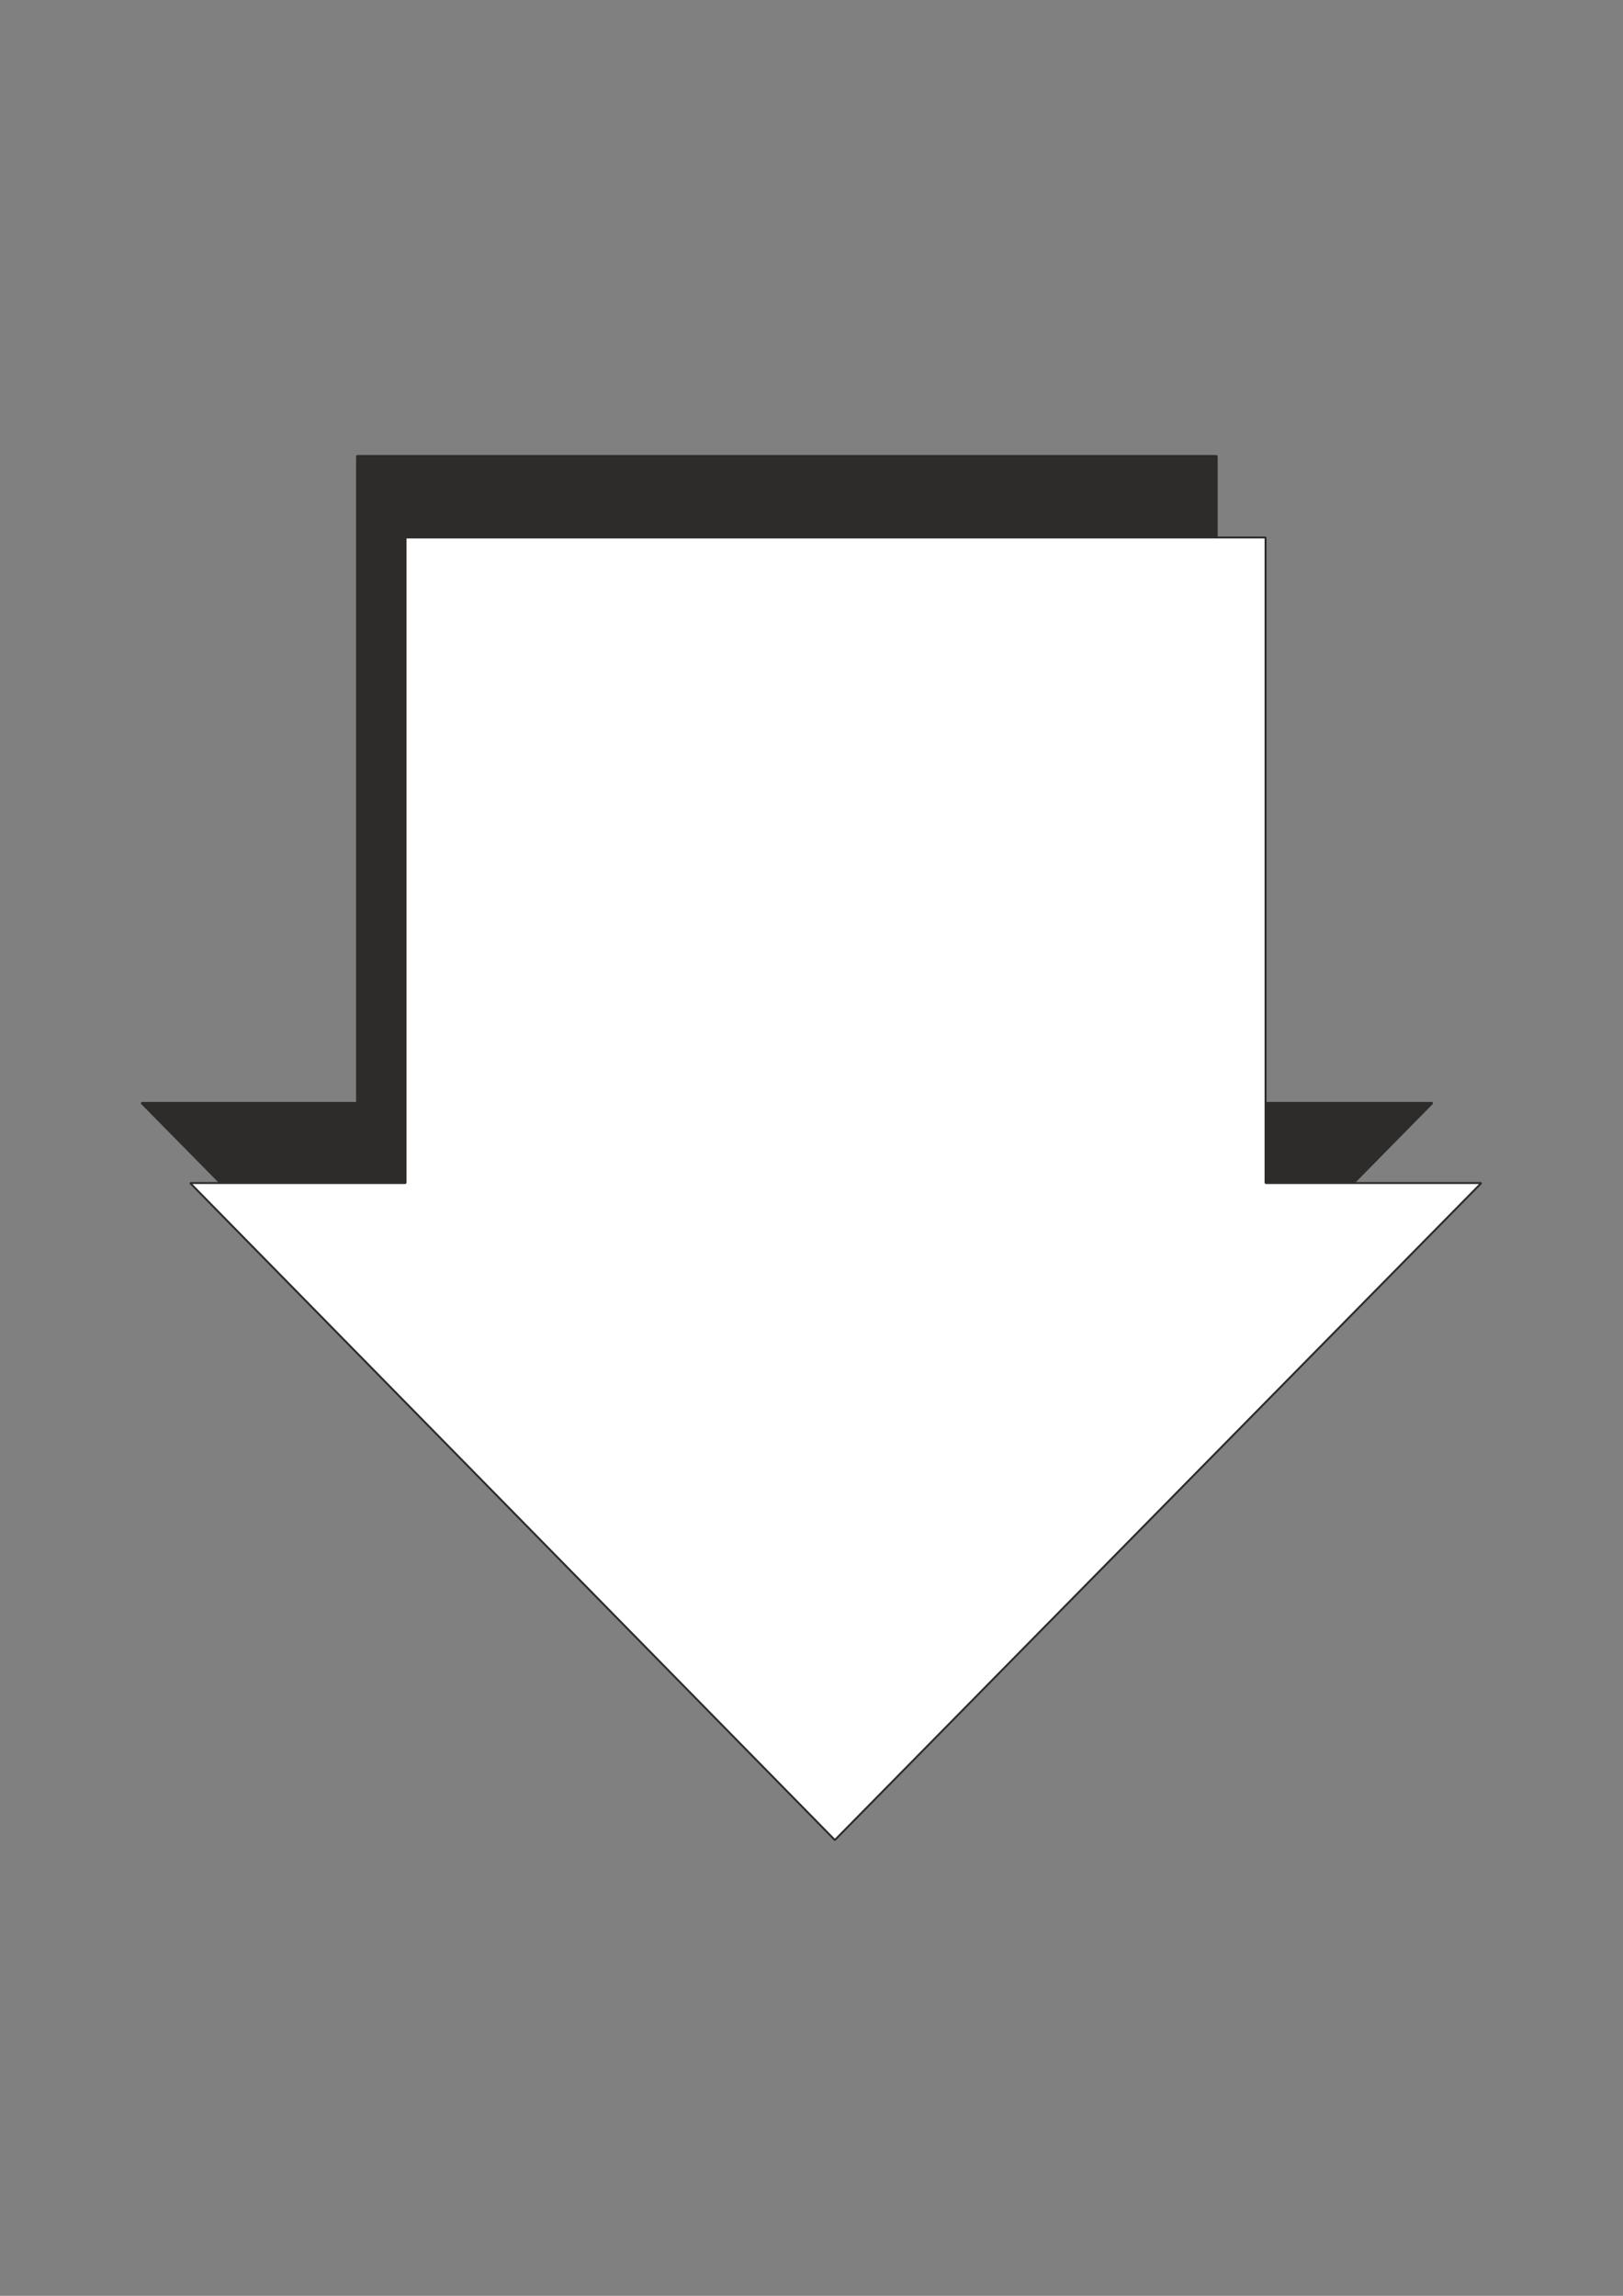<?xml version="1.0" encoding="utf-8"?>
<!-- Created by UniConvertor 2.0rc4 (https://sk1project.net/) -->
<svg xmlns="http://www.w3.org/2000/svg" height="841.89pt" viewBox="0 0 595.276 841.89" width="595.276pt" version="1.1" xmlns:xlink="http://www.w3.org/1999/xlink" id="636f20de-f608-11ea-9eb7-dcc15c148e23">

<rect x="0" y="0" width="595.276" height="841.89" fill="#808080" stroke="none"/>

<g>
	<g>
		<path style="stroke-linejoin:bevel;stroke:#2d2c2b;stroke-width:0.72;stroke-miterlimit:10.433;fill:#2d2c2b;" d="M 130.958,167.217 L 446.246,167.217 446.246,404.457 525.374,404.457 288.71,644.865 51.902,404.457 130.958,404.457 130.958,167.217 130.958,167.217 Z" />
		<path style="stroke-linejoin:bevel;stroke:#2d2c2b;stroke-width:0.72;stroke-miterlimit:10.433;fill:#ffffff;" d="M 148.742,197.097 L 464.174,197.097 464.174,433.833 543.302,433.833 306.206,674.745 69.758,433.833 148.742,433.833 148.742,197.097 148.742,197.097 Z" />
	</g>
</g>
<g>
</g>
<g>
</g>
<g>
</g>
</svg>